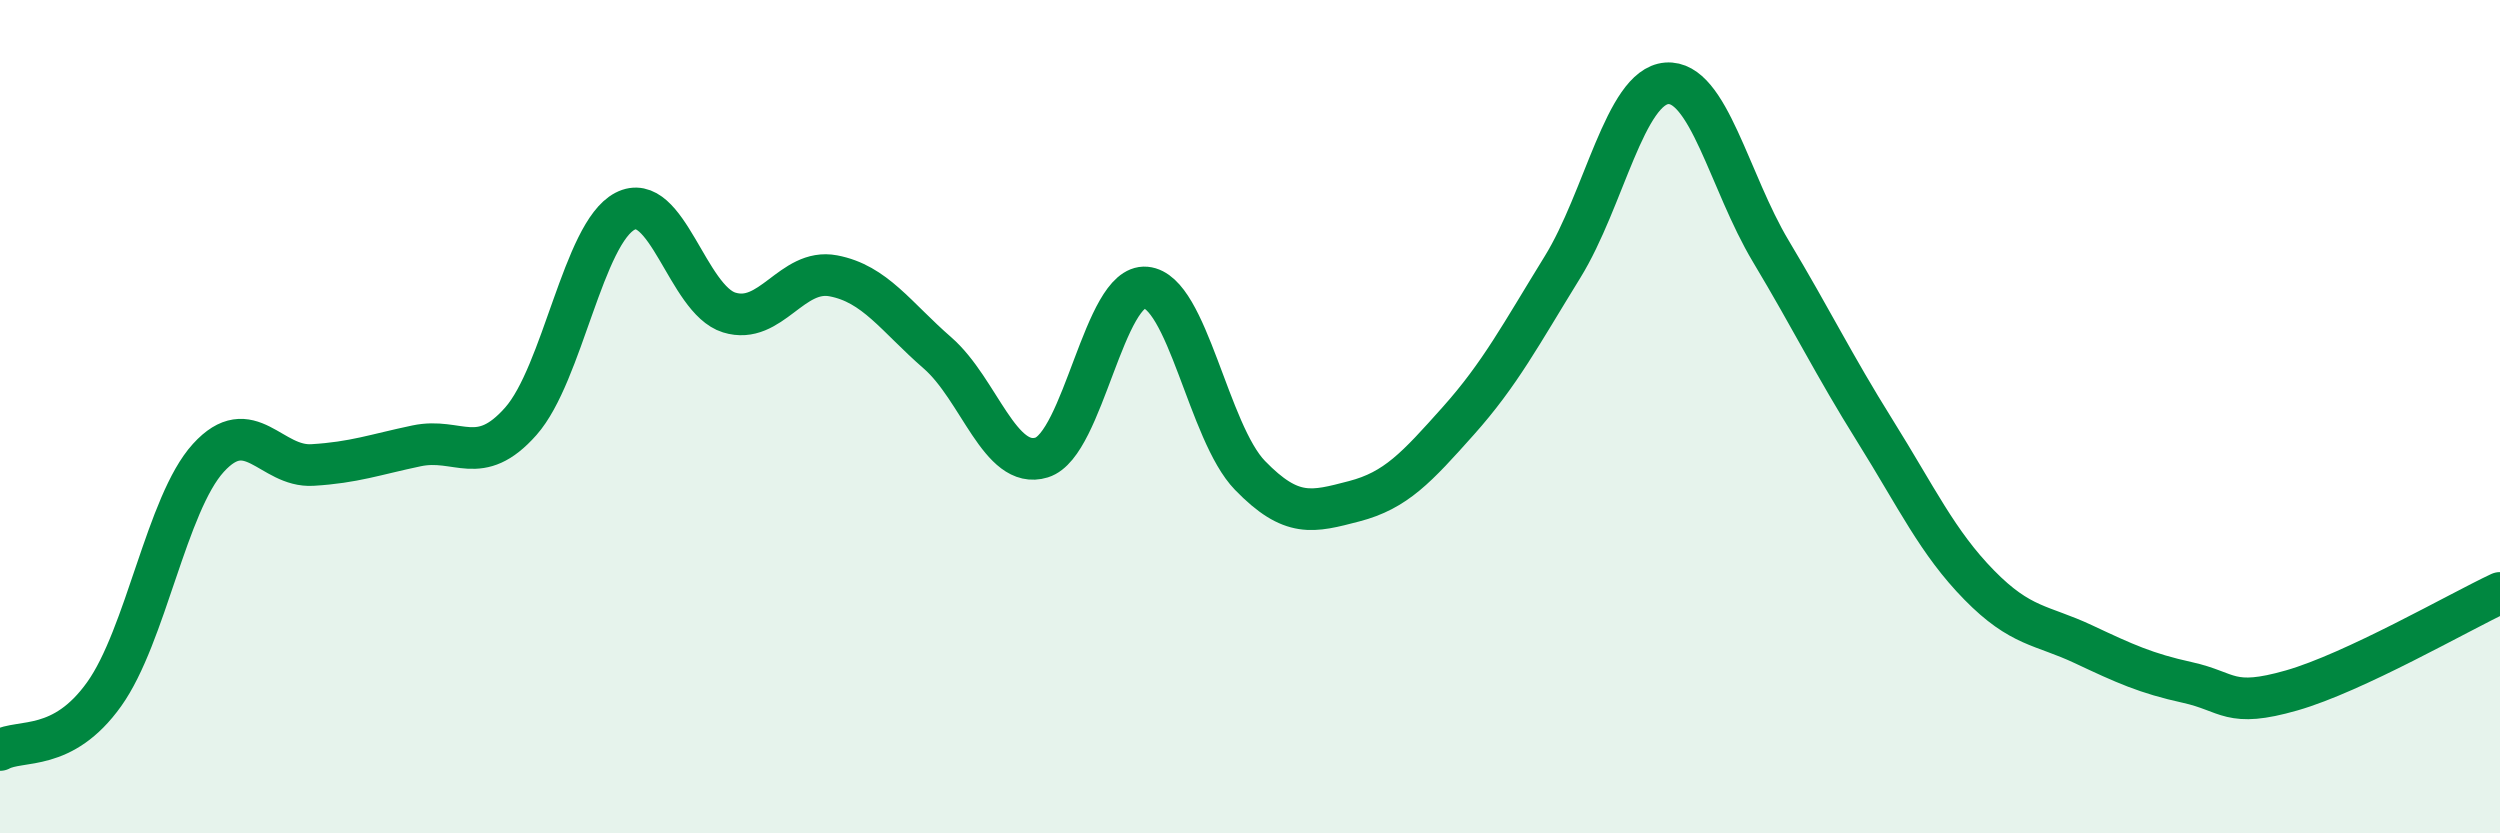 
    <svg width="60" height="20" viewBox="0 0 60 20" xmlns="http://www.w3.org/2000/svg">
      <path
        d="M 0,18 C 0.5,17.73 1.5,18.06 2.5,16.66 C 3.5,15.26 4,12.09 5,10.99 C 6,9.89 6.5,11.22 7.5,11.16 C 8.5,11.1 9,10.91 10,10.7 C 11,10.49 11.5,11.24 12.5,10.11 C 13.5,8.98 14,5.59 15,5.07 C 16,4.55 16.5,7.19 17.5,7.5 C 18.5,7.81 19,6.43 20,6.62 C 21,6.81 21.5,7.6 22.5,8.47 C 23.5,9.34 24,11.29 25,10.98 C 26,10.67 26.5,6.81 27.5,6.9 C 28.5,6.99 29,10.38 30,11.41 C 31,12.44 31.5,12.29 32.5,12.03 C 33.5,11.77 34,11.22 35,10.1 C 36,8.98 36.5,8.03 37.5,6.41 C 38.5,4.79 39,2.08 40,2 C 41,1.92 41.5,4.36 42.5,6.03 C 43.5,7.7 44,8.74 45,10.34 C 46,11.94 46.5,13.02 47.5,14.04 C 48.5,15.06 49,14.99 50,15.46 C 51,15.93 51.5,16.16 52.5,16.38 C 53.5,16.6 53.5,17 55,16.57 C 56.5,16.14 59,14.7 60,14.23L60 20L0 20Z"
        fill="#008740"
        opacity="0.1"
        stroke-linecap="round"
        stroke-linejoin="round"
      />
      <path
        d="M 0,18 C 0.5,17.73 1.5,18.06 2.5,16.66 C 3.5,15.26 4,12.09 5,10.99 C 6,9.89 6.5,11.22 7.5,11.16 C 8.5,11.1 9,10.91 10,10.7 C 11,10.49 11.5,11.24 12.5,10.11 C 13.5,8.98 14,5.59 15,5.07 C 16,4.55 16.5,7.19 17.5,7.5 C 18.5,7.81 19,6.43 20,6.62 C 21,6.81 21.5,7.6 22.5,8.47 C 23.5,9.34 24,11.29 25,10.98 C 26,10.67 26.5,6.81 27.5,6.9 C 28.5,6.99 29,10.38 30,11.41 C 31,12.44 31.5,12.29 32.5,12.03 C 33.5,11.77 34,11.22 35,10.1 C 36,8.98 36.5,8.03 37.5,6.41 C 38.5,4.79 39,2.08 40,2 C 41,1.92 41.5,4.36 42.5,6.03 C 43.5,7.7 44,8.74 45,10.34 C 46,11.94 46.5,13.02 47.5,14.04 C 48.5,15.06 49,14.99 50,15.46 C 51,15.93 51.5,16.16 52.5,16.38 C 53.5,16.6 53.5,17 55,16.57 C 56.5,16.14 59,14.7 60,14.23"
        stroke="#008740"
        stroke-width="1"
        fill="none"
        stroke-linecap="round"
        stroke-linejoin="round"
      />
    </svg>
  